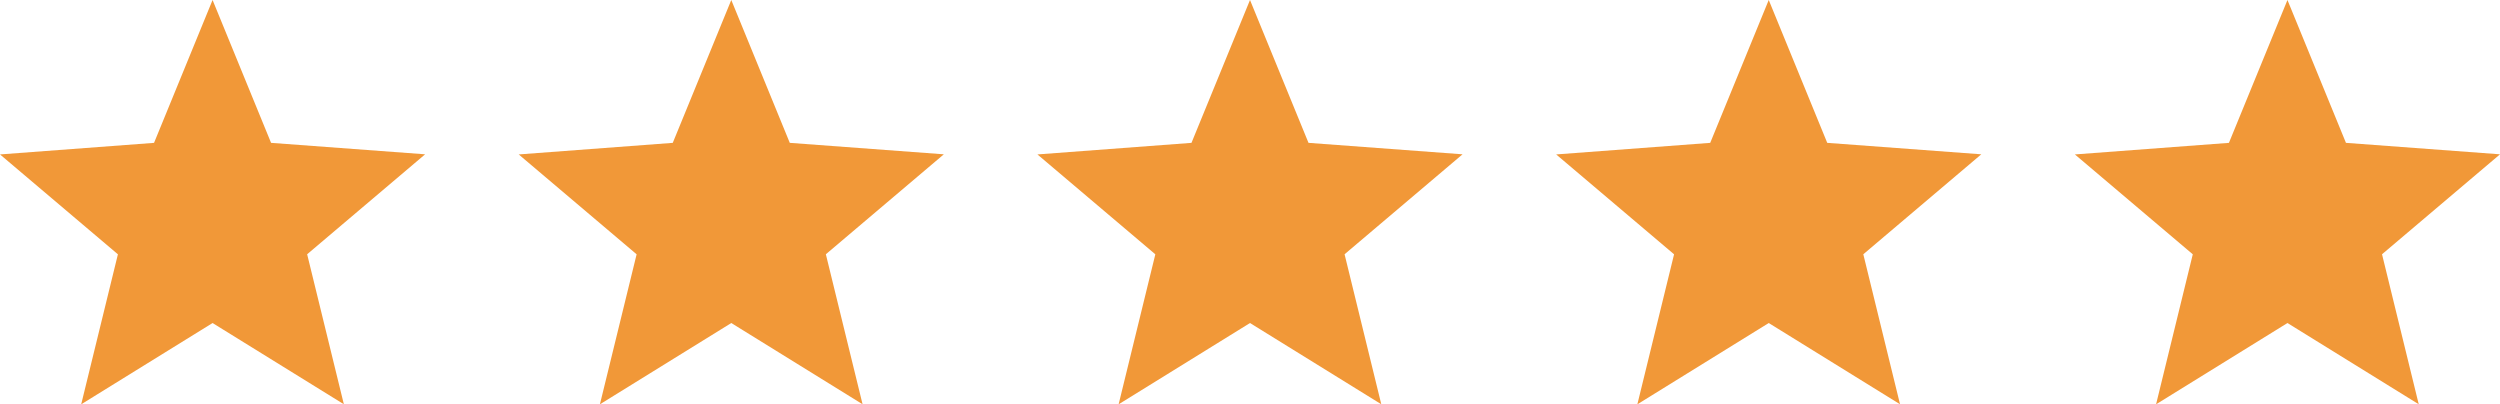 <svg xmlns="http://www.w3.org/2000/svg" id="_5_Star_Mobile" data-name="5 Star Mobile" width="105" height="16.981" viewBox="0 0 105 16.981"><path id="Path_6124" data-name="Path 6124" d="M8.928,0l2.457,6,6.47.481L12.9,10.679l1.542,6.3L8.928,13.567,3.41,16.981l1.542-6.3L0,6.486,6.47,6Z" transform="translate(87.145)" fill="#f19838" fill-rule="evenodd"></path><path id="Path_6123" data-name="Path 6123" d="M8.928,0l2.457,6,6.47.481L12.9,10.679l1.542,6.3L8.928,13.567,3.41,16.981l1.542-6.3L0,6.486,6.47,6Z" transform="translate(65.359)" fill="#f19838" fill-rule="evenodd"></path><path id="Path_6122" data-name="Path 6122" d="M8.928,0l2.457,6,6.47.481L12.9,10.679l1.542,6.3L8.928,13.567,3.41,16.981l1.542-6.3L0,6.486,6.47,6Z" transform="translate(43.572)" fill="#f19838" fill-rule="evenodd"></path><path id="Path_6121" data-name="Path 6121" d="M8.928,0l2.457,6,6.47.481L12.9,10.679l1.542,6.3L8.928,13.567,3.41,16.981l1.542-6.3L0,6.486,6.47,6Z" transform="translate(21.786)" fill="#f19838" fill-rule="evenodd"></path><path id="Path_6120" data-name="Path 6120" d="M8.928,0l2.457,6,6.47.481L12.9,10.679l1.542,6.3L8.928,13.567,3.41,16.981l1.542-6.3L0,6.486,6.47,6Z" fill="#f19838" fill-rule="evenodd"></path></svg>